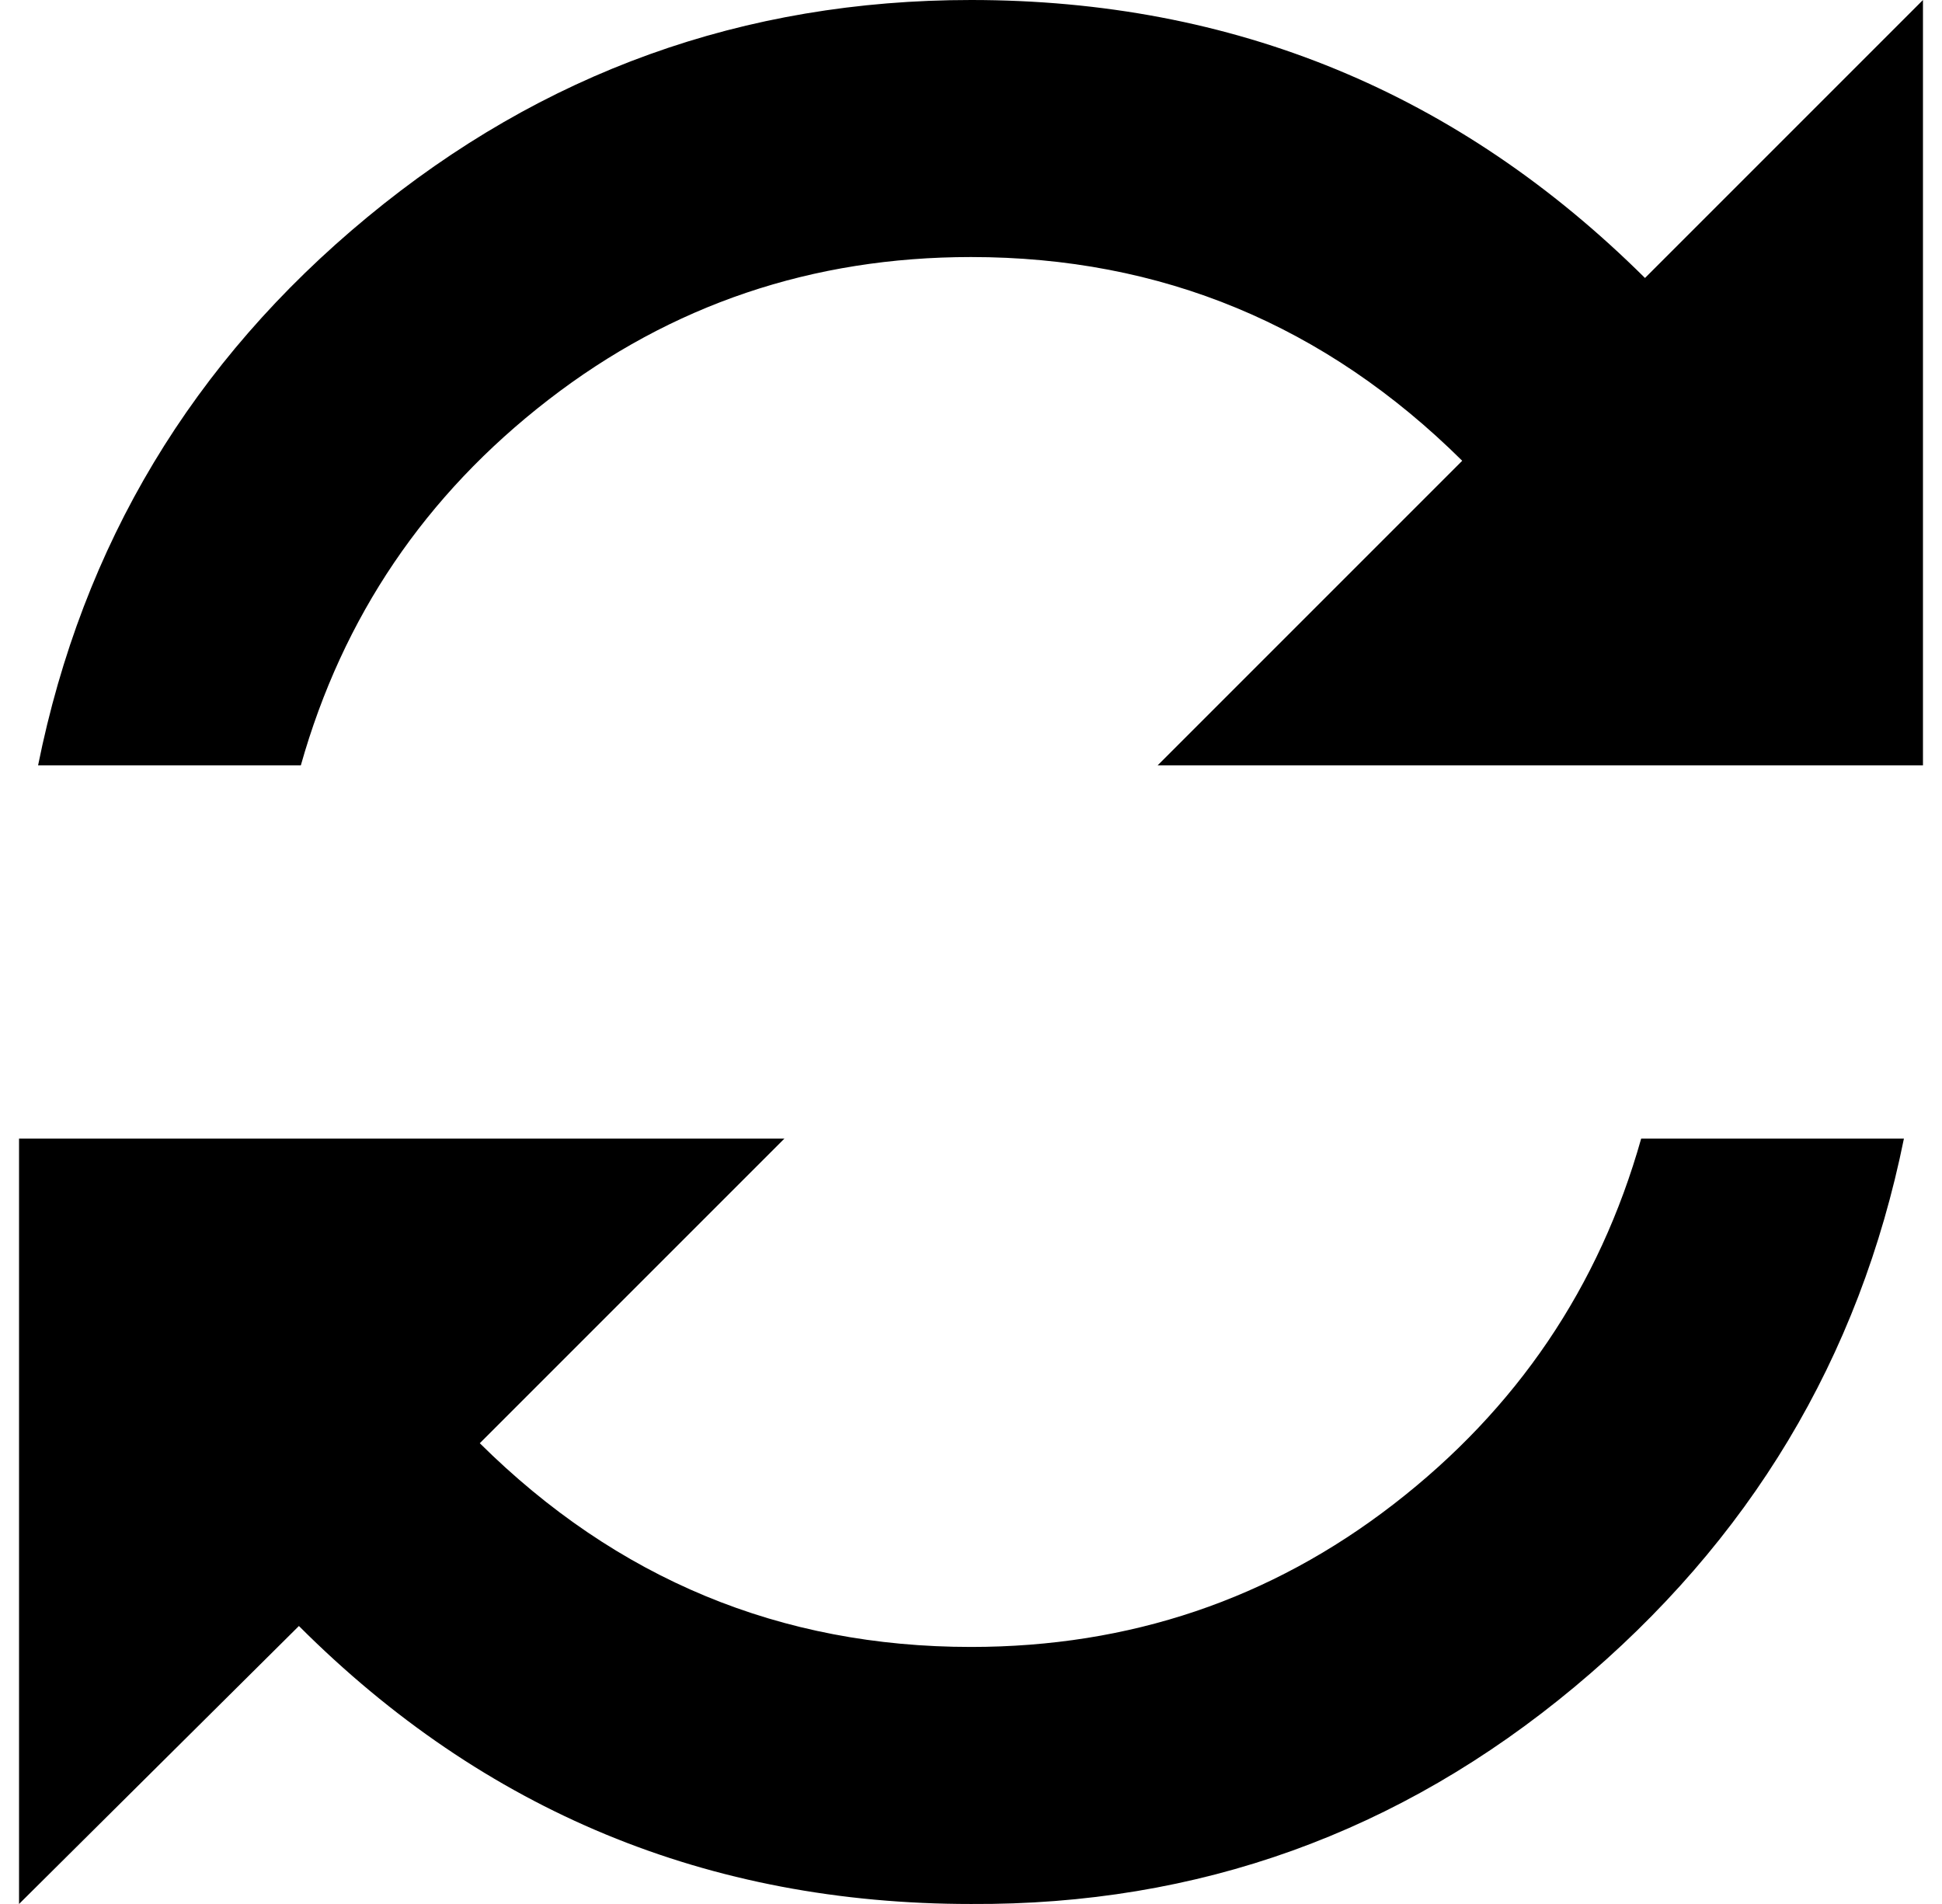 <?xml version="1.0" standalone="no"?>
<!DOCTYPE svg PUBLIC "-//W3C//DTD SVG 1.1//EN" "http://www.w3.org/Graphics/SVG/1.1/DTD/svg11.dtd" >
<svg xmlns="http://www.w3.org/2000/svg" xmlns:xlink="http://www.w3.org/1999/xlink" version="1.1" viewBox="-10 0 1020 1000">
   <path fill="currentColor"
d="M0 1000v-402h402l-160 160q108 107 258 107q125 0 222 -75t130 -192h138q-35 173 -173 288t-317 114q-207 0 -353 -146zM10 402q35 -174 173 -288t317 -114q207 0 354 146l146 -146v402h-402l160 -160q-108 -107 -258 -107q-125 0 -222 75t-130 192h-138z" />
</svg>
